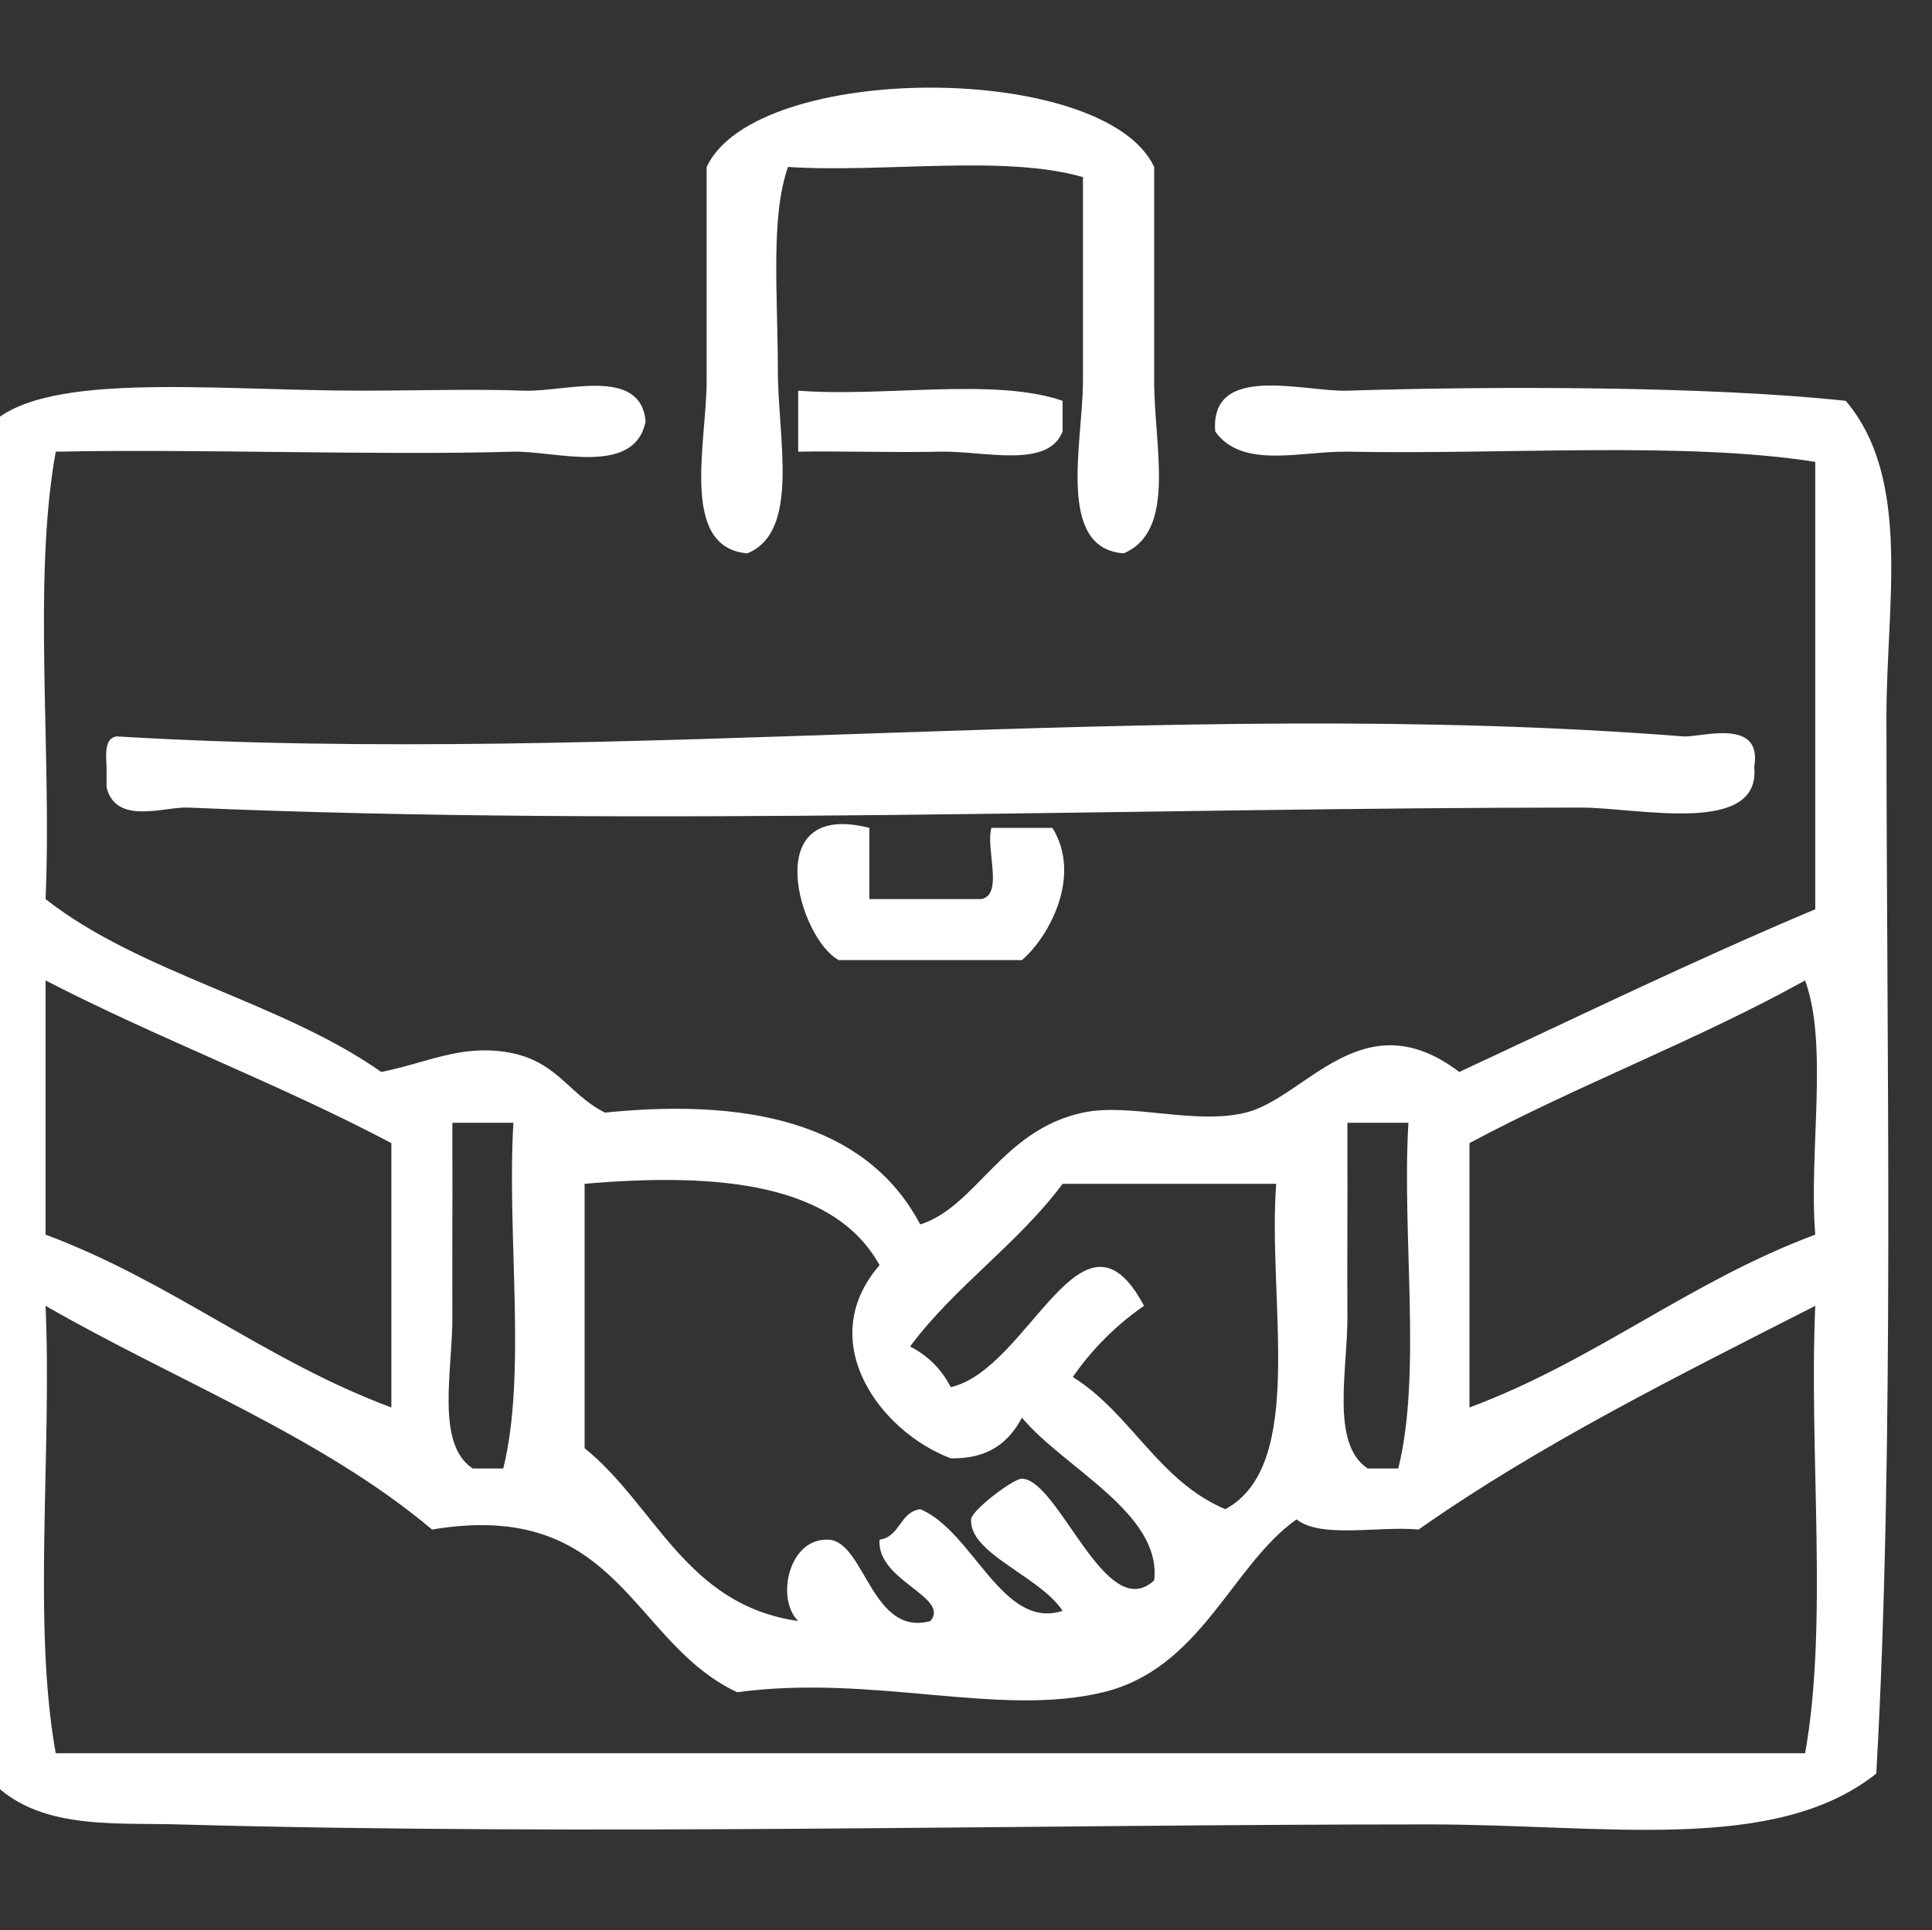 <?xml version="1.0" encoding="utf-8"?>
<!-- Generator: Adobe Illustrator 13.0.0, SVG Export Plug-In . SVG Version: 6.00 Build 14948)  -->
<!DOCTYPE svg PUBLIC "-//W3C//DTD SVG 1.1//EN" "http://www.w3.org/Graphics/SVG/1.1/DTD/svg11.dtd">
<svg version="1.1" id="Layer_1" xmlns="http://www.w3.org/2000/svg" xmlns:xlink="http://www.w3.org/1999/xlink" x="0px" y="0px"
	 width="189.957px" height="189.84px" viewBox="0 0 189.957 189.84" enable-background="new 0 0 189.957 189.84"
	 xml:space="preserve">
<rect x="0" y="0" width="189.957" height="189.84" fill="#333333" stroke="none"/>
<g>
	<path fill-rule="evenodd" clip-rule="evenodd" fill="#FFFFFF" d="M110.479,54.42c-6.679-0.5-4-10.897-4-17c0-7.266,0-14.498,0-20
		c-7.755-2.245-19.602-0.398-29-1c-1.74,4.916-1,12.603-1,20c0,6.711,2.223,15.867-3,18c-6.691-0.567-4-10.873-4-17
		c0-7.385,0-15.279,0-21c4.861-10.401,39.139-10.401,44,0c0,5.984,0,14.049,0,21C113.479,44.02,115.71,52.196,110.479,54.42z"/>
	<path fill-rule="evenodd" clip-rule="evenodd" fill="#FFFFFF" d="M63.479,41.42c-1.065,5.512-9.012,2.885-13,3
		c-13.294,0.387-31.027-0.288-45,0c-2.293,12.707-0.363,29.637-1,44c9.334,7.332,23.227,10.107,33,17c4.334-0.852,7.578-2.602,12-2
		c5.274,0.718,6.247,4.1,10,6c15.603-1.603,26.166,1.833,31,11c5.548-1.779,8.018-9.293,16-11c4.644-0.993,10.963,1.242,16,0
		c5.937-1.465,11.502-11.191,21-4c11.604-5.396,23.036-10.964,35-16c0-14.666,0-29.334,0-44c-12.938-2.029-30.438-0.698-46-1
		c-4.41-0.086-10.393,1.776-13-2c-0.509-6.774,8.72-3.864,13-4c14.458-0.459,35.597-0.447,49,1c6.501,7.682,4,19.973,4,31
		c0,32.947,0.812,72.125-1,104c-9.979,7.947-26.693,5-44,5c-39.538,0-82.341,1.131-123,0c-6.821-0.189-14.399,0.604-19-5
		c-1.663-41.689-1.663-90.311,0-132c4.612-6.126,21.952-4,37-4c5.346,0,11.197-0.185,16,0C55.552,38.576,62.954,35.996,63.479,41.42
		z M4.479,121.42c12.384,4.616,21.616,12.384,34,17c0-8.667,0-17.333,0-26c-10.896-5.771-23.014-10.319-34-16
		C4.479,104.753,4.479,113.087,4.479,121.42z M144.479,112.42c0,8.667,0,17.333,0,26c12.384-4.616,21.616-12.384,34-17
		c-0.659-8.008,1.323-18.657-1-25C166.985,102.261,155.111,106.72,144.479,112.42z M44.479,113.42c0.023,4.685-0.03,10.388,0,16
		c0.029,5.321-1.685,12.571,2,15c1,0,2,0,3,0c2.328-9.339,0.338-22.996,1-34c-2,0-4,0-6,0
		C44.479,111.42,44.479,112.42,44.479,113.42z M132.479,113.42c0.023,4.685-0.03,10.388,0,16c0.028,5.321-1.685,12.571,2,15
		c1,0,2,0,3,0c2.328-9.339,0.338-22.996,1-34c-2,0-4,0-6,0C132.479,111.42,132.479,112.42,132.479,113.42z M57.479,142.42
		c7.004,5.663,9.922,15.411,21,17c-2.223-2.173-0.947-8.219,3-8c3.552,0.196,4.232,9.588,10,8c1.978-2.369-5.318-3.972-5-8
		c2.039-0.294,1.961-2.706,4-3c5.198,2.149,8.057,11.924,14,10c-2.227-3.408-9.205-5.622-9-9c0.056-0.912,4.198-4.03,5-4
		c3.671,0.14,8.256,14.419,13,10c0.767-6.599-8.851-11.027-13-16c-1.273,2.394-3.262,4.071-7,4c-6.964-2.639-13.5-11.499-7-19
		c-4.402-7.931-15.5-9.167-29-8C57.479,125.087,57.479,133.753,57.479,142.42z M104.479,116.42c-4.41,5.923-10.59,10.077-15,16
		c1.764,0.903,3.097,2.237,4,4c7.741-1.768,12.925-19.437,19-8c-2.754,1.912-5.088,4.246-7,7c5.745,3.589,8.426,10.24,15,13
		c8.012-4.322,4.123-20.543,5-32C118.479,116.42,111.479,116.42,104.479,116.42z M5.479,172.42c57.334,0,114.667,0,172,0
		c2.293-12.707,0.363-29.637,1-44c-13.462,6.871-27.062,13.605-39,22c-3.965-0.369-9.583,0.917-12-1c-6.406,4.533-9.351,14.66-19,17
		c-10.285,2.494-22.574-1.802-36,0c-10.453-4.88-11.588-19.078-30-16c-10.857-9.144-25.308-14.692-38-22
		C5.115,142.783,3.186,159.713,5.479,172.42z"/>
	<path fill-rule="evenodd" clip-rule="evenodd" fill="#FFFFFF" d="M78.479,38.42c8.34,0.66,19.324-1.324,26,1c0,1,0,2,0,3
		c-1.427,3.721-7.706,1.912-12,2c-4.965,0.103-9.97-0.079-14,0C78.479,42.42,78.479,40.42,78.479,38.42z"/>
	<path fill-rule="evenodd" clip-rule="evenodd" fill="#FFFFFF" d="M172.479,75.42c0.663,6.824-11.47,4-17,4
		c-43.608,0-91.859,1.938-137,0c-2.314-0.1-7.103,1.766-8-2c0-0.666,0-1.334,0-2c-0.086-1.42-0.165-2.832,1-3
		c49.777,3.01,103.024-3.998,154,0C167.191,72.555,173.328,70.49,172.479,75.42z"/>
	<path fill-rule="evenodd" clip-rule="evenodd" fill="#FFFFFF" d="M85.479,81.42c0,2.334,0,4.666,0,7c3.666,0,7.333,0,11,0
		c2.236-0.431,0.405-4.928,1-7c2,0,4,0,6,0c2.92,4.715-0.311,10.688-3,13c-6,0-12,0-18,0C78.645,92.455,74.461,78.608,85.479,81.42z
		"/>
</g>
</svg>
